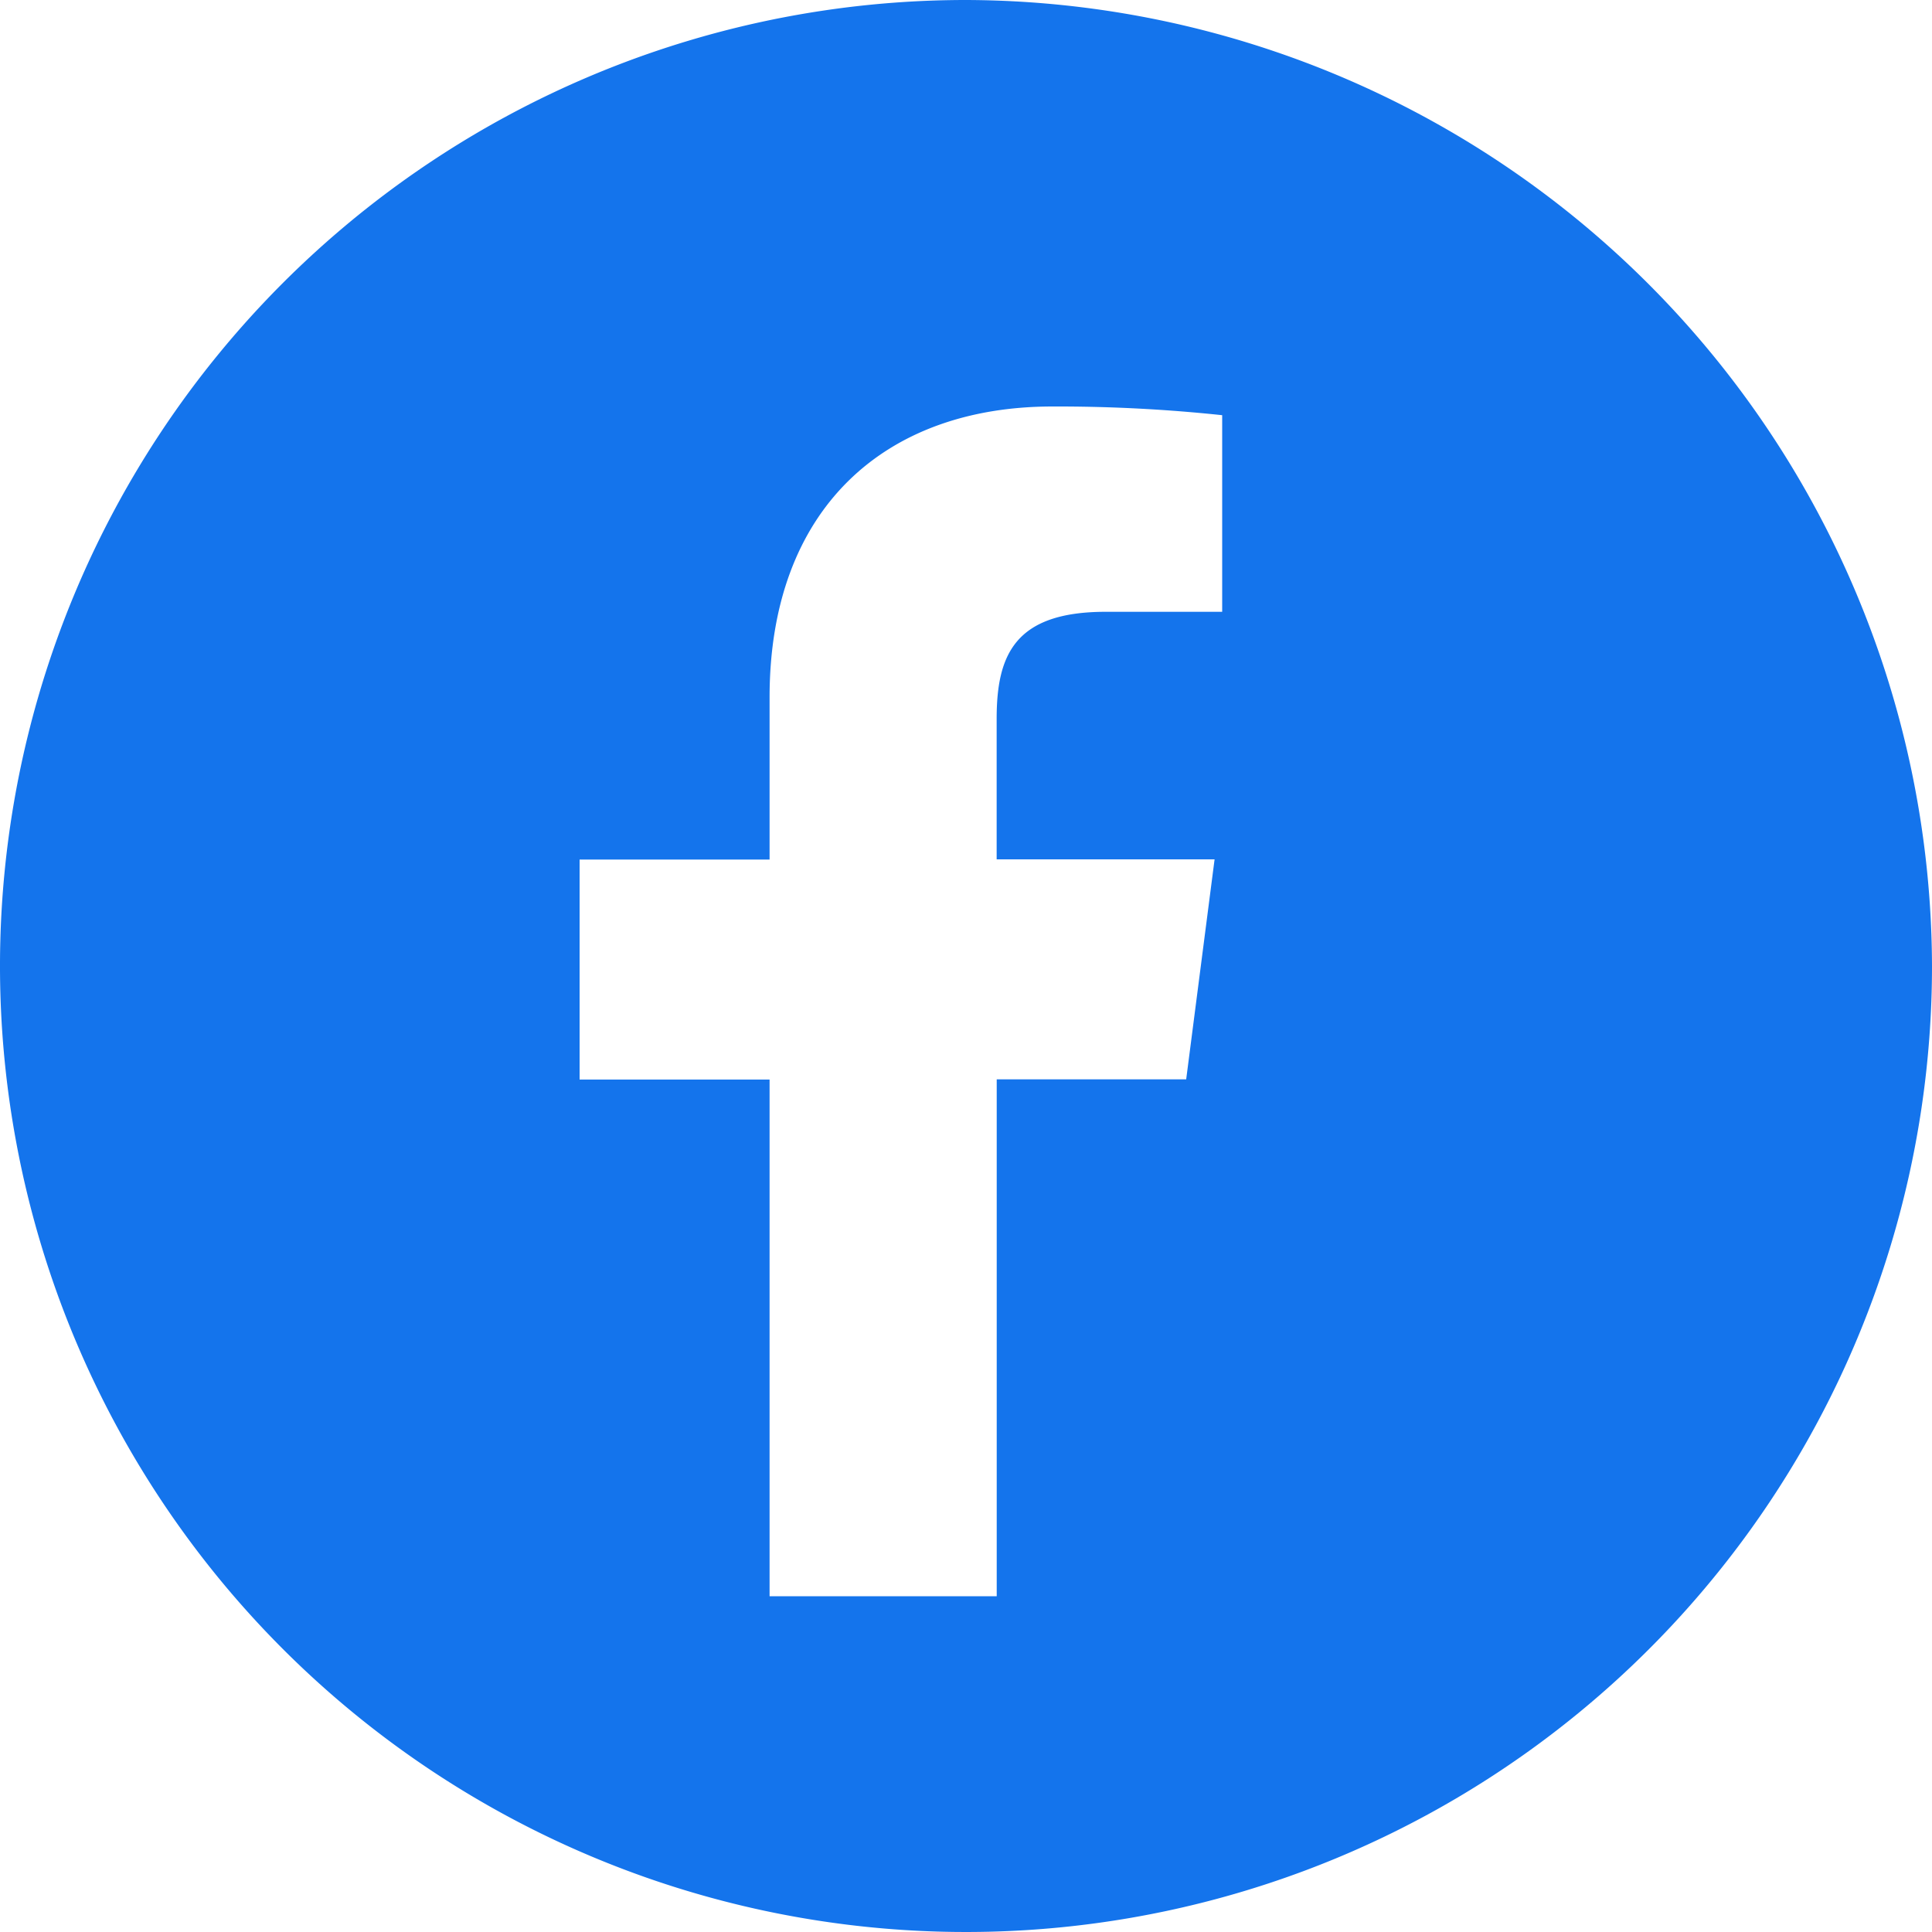 <svg xmlns="http://www.w3.org/2000/svg" viewBox="0 0 30 30"><path id="パス_87" data-name="パス 87" d="M15,0h0A15,15,0,1,0,30,15,15.044,15.044,0,0,0,15,0m3.978,9.5H17.17c-1.417,0-1.694.674-1.694,1.663v2.181H18.86l-.441,3.416H15.477v8.026H11.95V16.763H9V13.347h2.95V10.828c0-2.924,1.784-4.516,4.393-4.516a24.18,24.18,0,0,1,2.635.135Z" fill="#1474ec"/></svg>